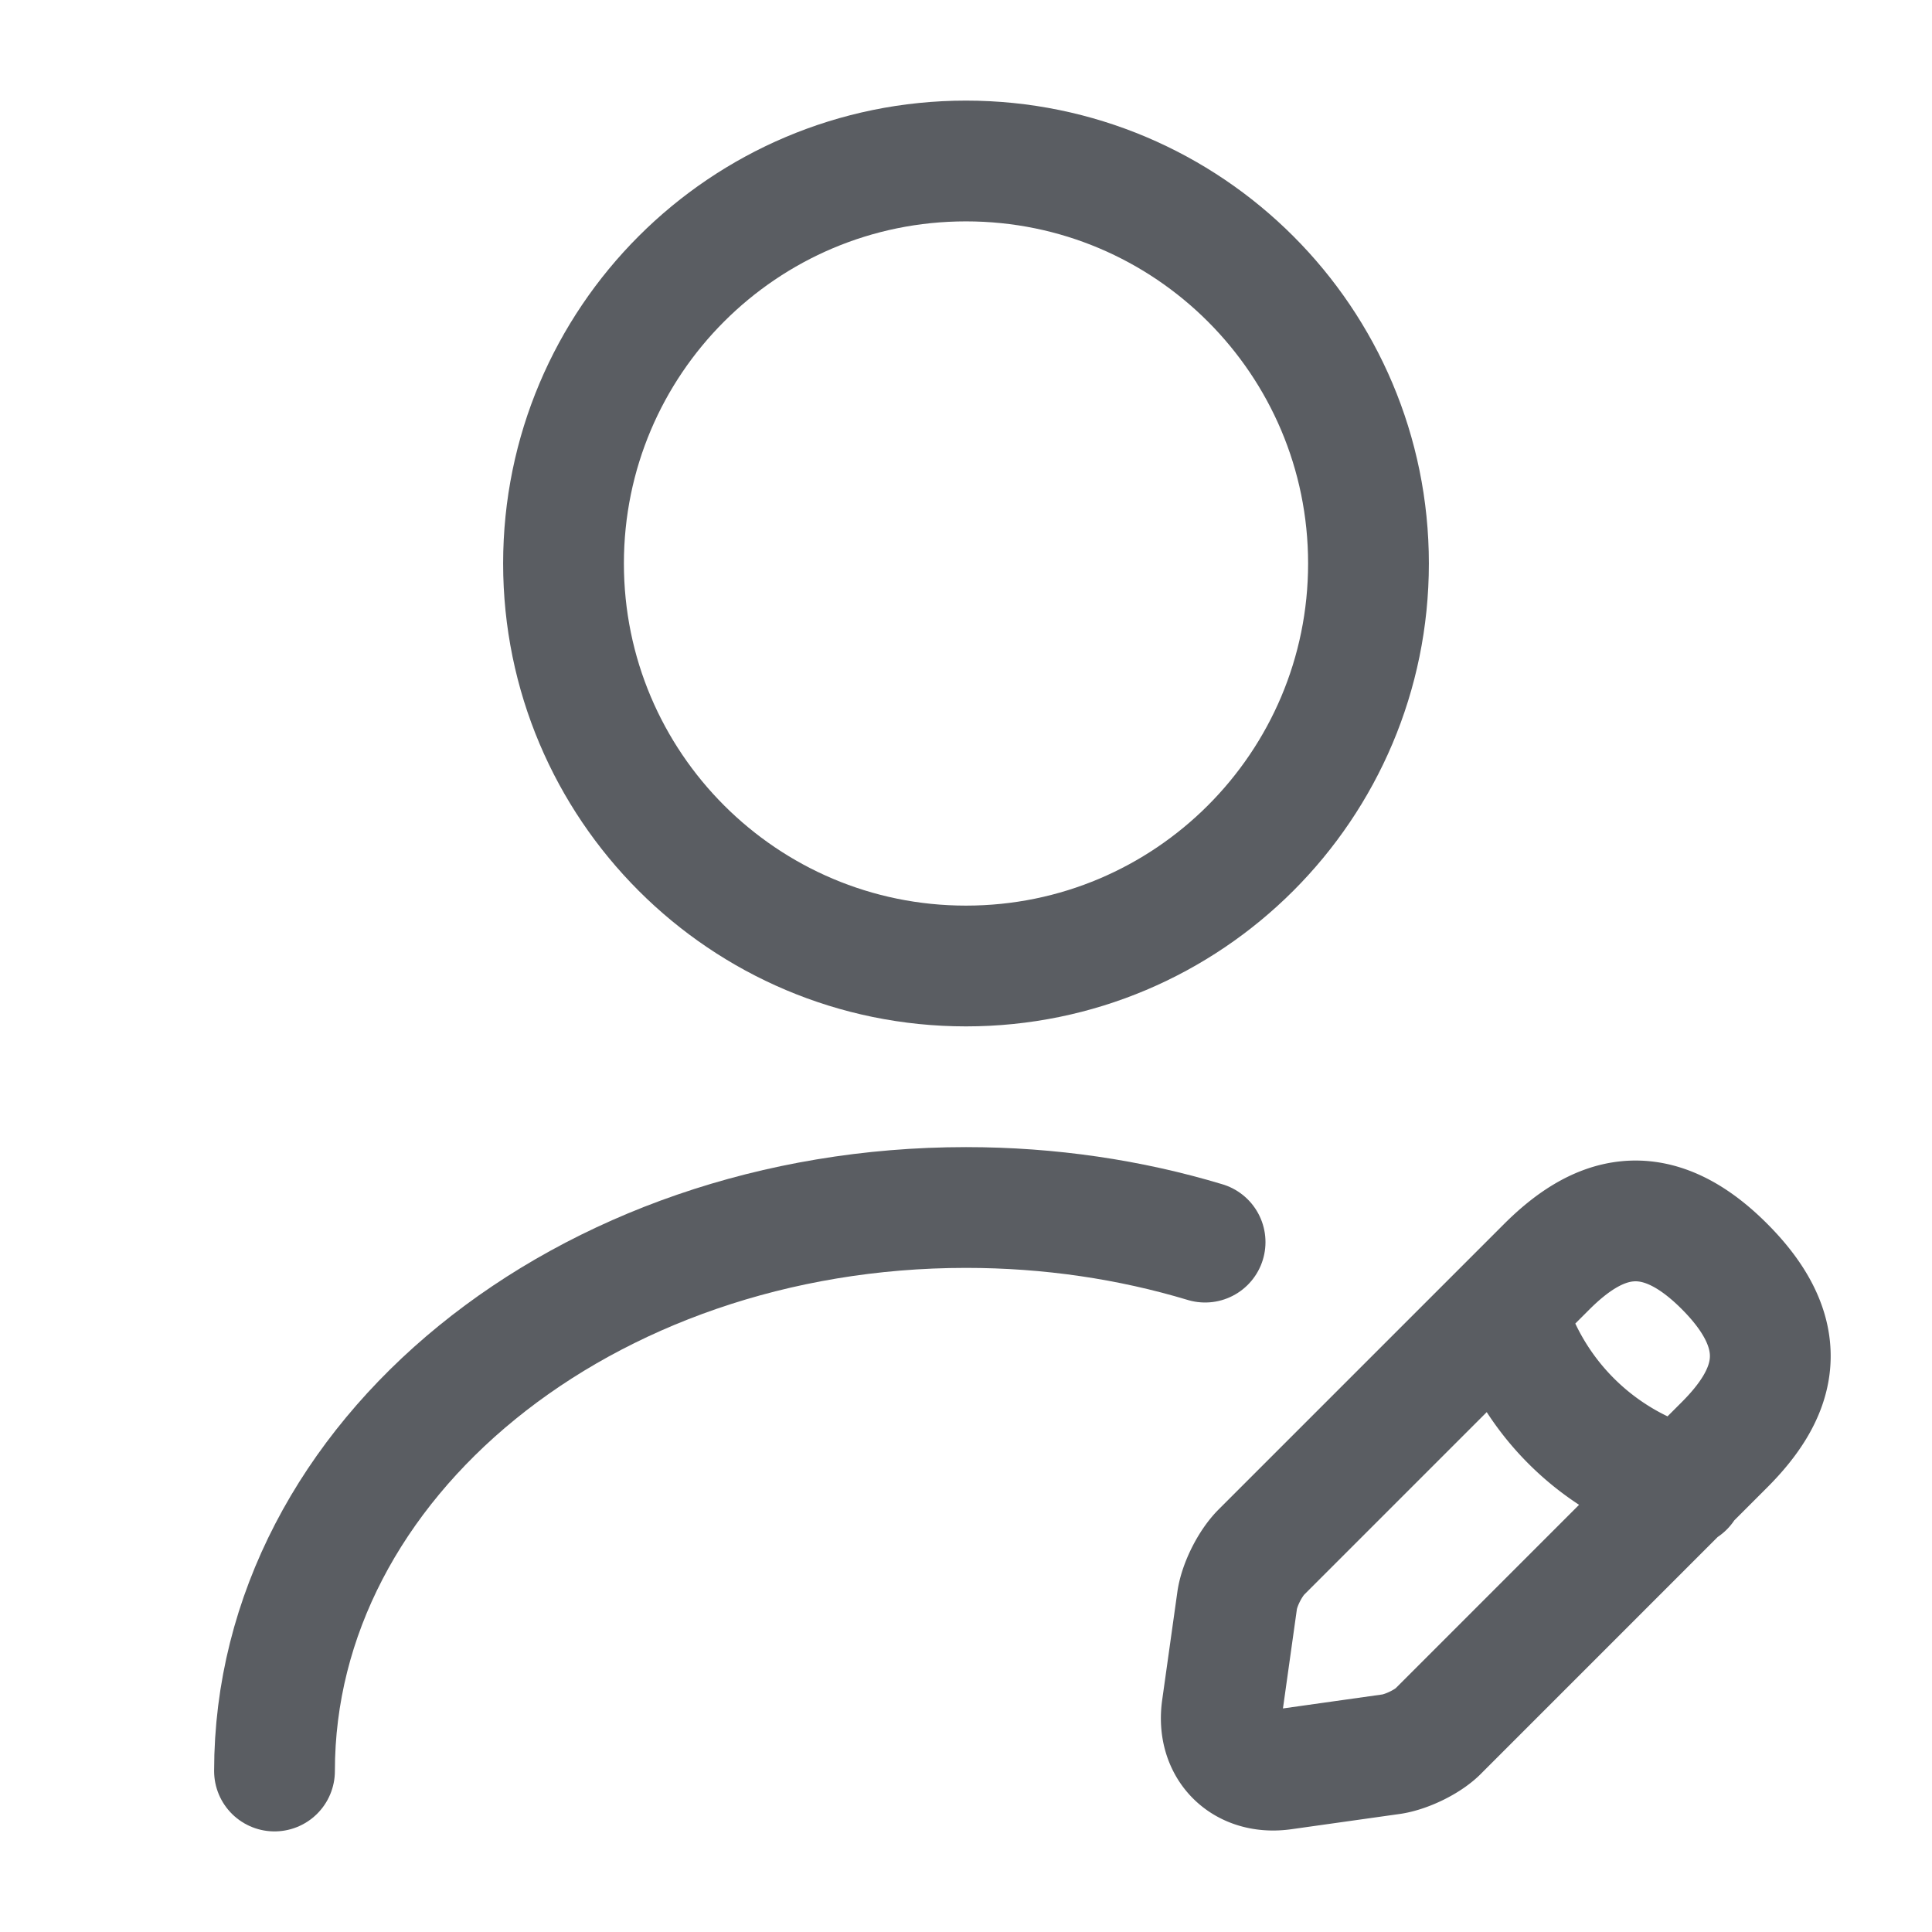 <svg xmlns="http://www.w3.org/2000/svg" width="49" height="49" fill="none"><path stroke="#5A5D62" stroke-linecap="round" stroke-linejoin="round" stroke-width="3.063" d="M24.5 24.5c5.638 0 10.208-4.57 10.208-10.209 0-5.637-4.57-10.208-10.208-10.208s-10.208 4.57-10.208 10.208S18.862 24.5 24.5 24.5z"/><path stroke="#5A5D62" stroke-linecap="round" stroke-linejoin="round" stroke-miterlimit="10" stroke-width="3.063" d="m39.22 32.136-7.227 7.227c-.286.286-.551.817-.613 1.205l-.387 2.756c-.143 1 .55 1.695 1.551 1.552l2.756-.388c.388-.061.94-.327 1.205-.612l7.227-7.228c1.246-1.245 1.838-2.695 0-4.533-1.817-1.817-3.266-1.225-4.511.02zm-1.04 1.041a6.503 6.503 0 0 0 4.532 4.532"/><path stroke="#5A5D62" stroke-linecap="round" stroke-linejoin="round" stroke-width="3.063" d="M6.962 44.917c0-7.902 7.86-14.292 17.538-14.292 2.123 0 4.165.306 6.064.878"/></svg>